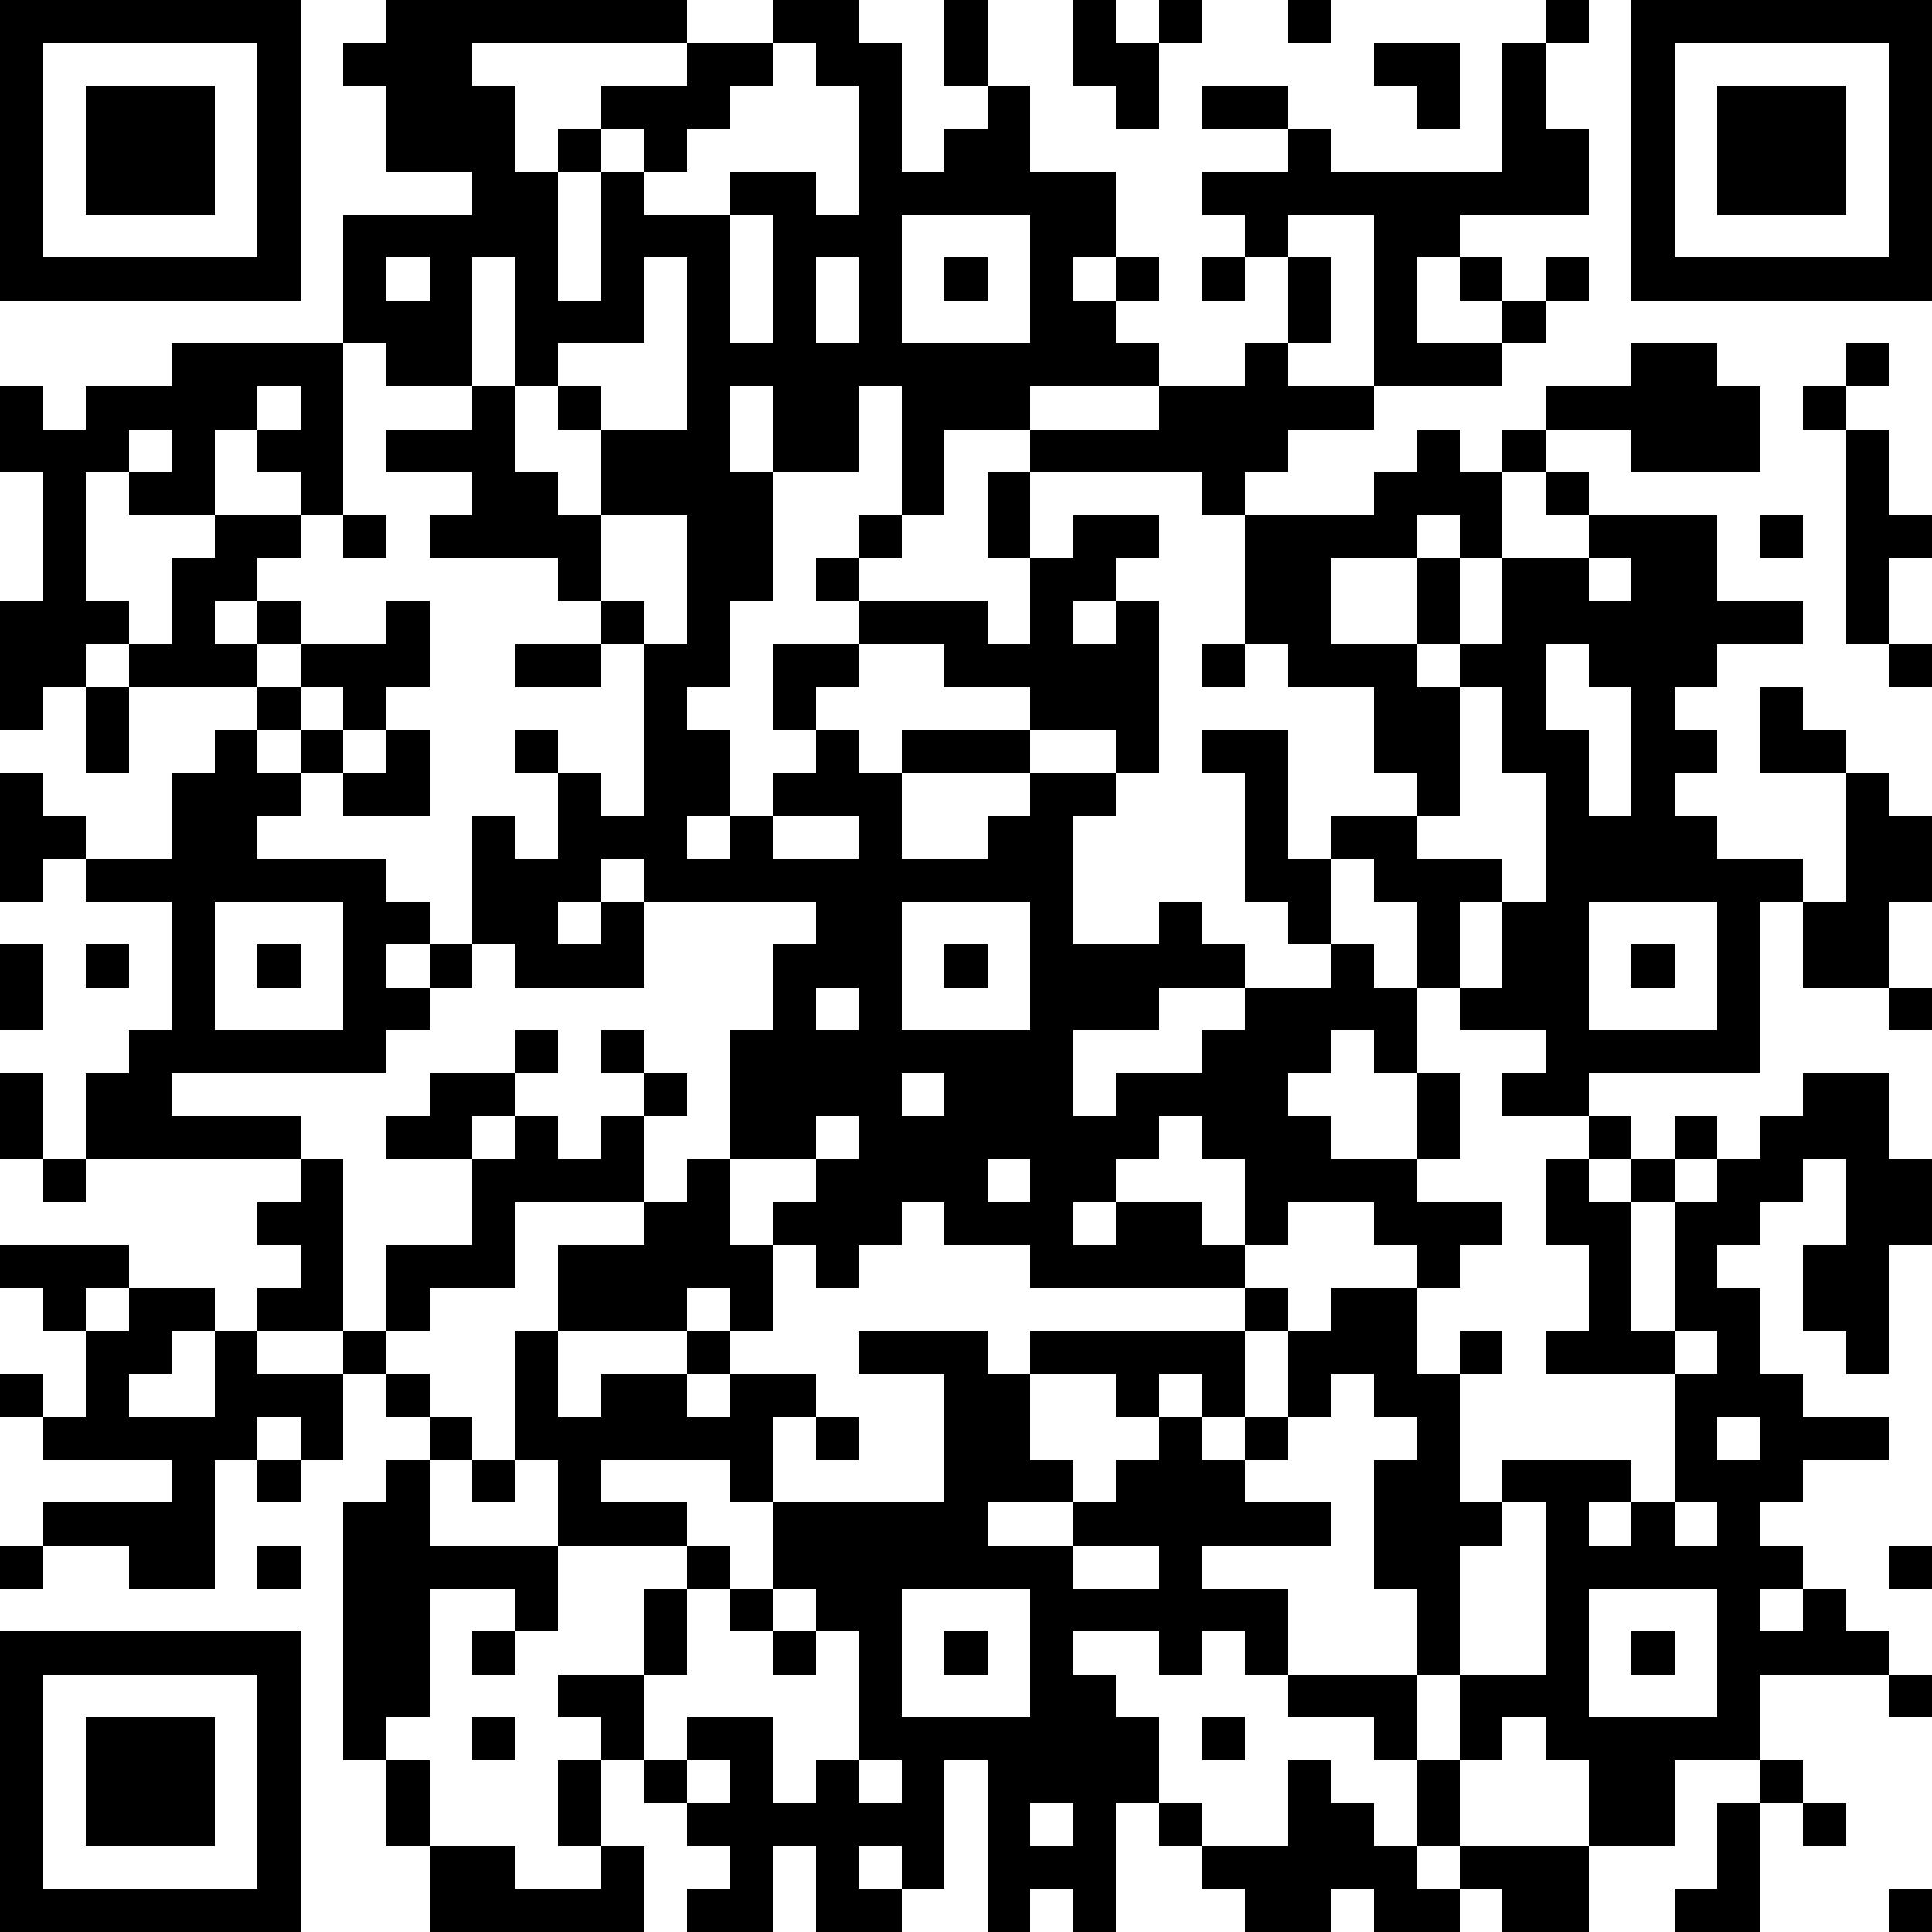 <?xml version="1.0" standalone="yes"?><svg version="1.1" xmlns="http://www.w3.org/2000/svg" xmlns:xlink="http://www.w3.org/1999/xlink" xmlns:ev="http://www.w3.org/2001/xml-events" width="180" height="180" shape-rendering="crispEdges"><path d="M0 0h7v7h-7zM9 0h7v1h-5v1h1v2h1v-1h1v-1h2v-1h2v-1h2v1h1v3h1v-1h1v-1h-1v-2h1v2h1v2h2v2h-1v1h1v-1h1v1h-1v1h1v1h-3v1h-2v2h-1v-3h-1v2h-2v-2h-1v2h1v3h-1v2h-1v1h1v2h-1v1h1v-1h1v-1h1v-1h-1v-2h2v-1h-1v-1h1v-1h1v1h-1v1h3v1h1v-2h-1v-2h1v-1h3v-1h2v-1h1v-2h-1v-1h-1v-1h2v-1h-2v-1h2v1h1v1h4v-3h1v-1h1v1h-1v2h1v2h-3v1h-1v2h2v-1h-1v-1h1v1h1v-1h1v1h-1v1h-1v1h-3v-4h-2v1h1v2h-1v1h2v1h-2v1h-1v1h-1v-1h-4v2h1v-1h2v1h-1v1h-1v1h1v-1h1v4h-1v-1h-2v-1h-2v-1h-2v1h-1v1h1v1h1v-1h3v1h-3v2h2v-1h1v-1h2v1h-1v3h2v-1h1v1h1v1h-2v1h-2v2h1v-1h2v-1h1v-1h2v-1h-1v-1h-1v-3h-1v-1h2v3h1v-1h2v-1h-1v-2h-2v-1h-1v-3h3v-1h1v-1h1v1h1v-1h1v-1h2v-1h2v1h1v2h-3v-1h-2v1h-1v2h-1v-1h-1v1h-2v2h2v-2h1v2h-1v1h1v-1h1v-2h2v-1h-1v-1h1v1h3v2h2v1h-2v1h-1v1h1v1h-1v1h1v1h2v1h-1v4h-4v1h-2v-1h1v-1h-2v-1h-1v-2h-1v-1h-1v2h1v1h1v2h-1v-1h-1v1h-1v1h1v1h2v-2h1v2h-1v1h2v1h-1v1h-1v-1h-1v-1h-2v1h-1v-2h-1v-1h-1v1h-1v1h-1v1h1v-1h2v1h1v1h-5v-1h-2v-1h-1v1h-1v1h-1v-1h-1v-1h1v-1h-2v-3h1v-2h1v-1h-4v-1h-1v1h-1v1h1v-1h1v2h-3v-1h-1v-3h1v1h1v-2h-1v-1h1v1h1v1h1v-4h-1v-1h-1v-1h-3v-1h1v-1h-2v-1h2v-1h-2v-1h-1v-3h3v-1h-2v-2h-1v-1h1zM25 0h1v1h1v-1h1v1h-1v2h-1v-1h-1zM30 0h1v1h-1zM38 0h7v7h-7zM1 1v5h5v-5zM18 1v1h-1v1h-1v1h-1v-1h-1v1h-1v3h1v-3h1v1h2v-1h2v1h1v-3h-1v-1zM32 1h2v2h-1v-1h-1zM39 1v5h5v-5zM2 2h3v3h-3zM40 2h3v3h-3zM17 5v3h1v-3zM21 5v3h3v-3zM9 6v1h1v-1zM11 6v3h1v-3zM15 6v2h-2v1h-1v2h1v1h1v-2h-1v-1h1v1h2v-4zM19 6v2h1v-2zM22 6h1v1h-1zM28 6h1v1h-1zM4 8h4v4h-1v-1h-1v-1h-1v2h-2v-1h-1v3h1v1h-1v1h-1v1h-1v-3h1v-3h-1v-2h1v1h1v-1h2zM43 8h1v1h-1zM6 9v1h1v-1zM42 9h1v1h-1zM3 10v1h1v-1zM43 10h1v2h1v1h-1v2h-1zM5 12h2v1h-1v1h-1v1h1v-1h1v1h-1v1h-3v-1h1v-2h1zM8 12h1v1h-1zM14 12v2h1v1h1v-3zM41 12h1v1h-1zM37 13v1h1v-1zM9 14h1v2h-1v1h-1v-1h-1v-1h2zM12 15h2v1h-2zM28 15h1v1h-1zM36 15v2h1v2h1v-3h-1v-1zM44 15h1v1h-1zM2 16h1v2h-1zM6 16h1v1h-1zM34 16v3h-1v1h2v1h-1v2h1v-2h1v-3h-1v-2zM41 16h1v1h1v1h-2zM5 17h1v1h1v-1h1v1h-1v1h-1v1h3v1h1v1h-1v1h1v-1h1v1h-1v1h-1v1h-5v1h3v1h-5v-2h1v-1h1v-3h-2v-1h-1v1h-1v-3h1v1h1v1h2v-2h1zM9 17h1v2h-2v-1h1zM43 18h1v1h1v2h-1v2h-2v-2h1zM18 19v1h2v-1zM5 21v3h3v-3zM21 21v3h3v-3zM37 21v3h3v-3zM0 22h1v2h-1zM2 22h1v1h-1zM6 22h1v1h-1zM22 22h1v1h-1zM38 22h1v1h-1zM19 23v1h1v-1zM44 23h1v1h-1zM12 24h1v1h-1zM14 24h1v1h-1zM0 25h1v2h-1zM10 25h2v1h-1v1h-2v-1h1zM15 25h1v1h-1zM21 25v1h1v-1zM42 25h2v2h1v2h-1v3h-1v-1h-1v-2h1v-2h-1v1h-1v1h-1v1h1v2h1v1h2v1h-2v1h-1v1h1v1h-1v1h1v-1h1v1h1v1h-3v2h-2v2h-2v-2h-1v-1h-1v1h-1v-2h-1v-2h-1v-3h1v-1h-1v-1h-1v1h-1v-2h-1v-1h1v1h1v-1h2v2h1v-1h1v1h-1v3h1v-1h3v1h-1v1h1v-1h1v-3h-3v-1h1v-2h-1v-2h1v-1h1v1h-1v1h1v-1h1v-1h1v1h-1v1h-1v3h1v-3h1v-1h1v-1h1zM12 26h1v1h1v-1h1v2h-3v2h-2v1h-1v-2h2v-2h1zM19 26v1h1v-1zM1 27h1v1h-1zM7 27h1v4h-2v-1h1v-1h-1v-1h1zM16 27h1v2h1v2h-1v-1h-1v1h-3v-2h2v-1h1zM23 27v1h1v-1zM0 29h3v1h-1v1h-1v-1h-1zM3 30h2v1h-1v1h-1v1h2v-2h1v1h2v-1h1v1h-1v2h-1v-1h-1v1h-1v3h-2v-1h-2v-1h3v-1h-3v-1h-1v-1h1v1h1v-2h1zM12 31h1v2h1v-1h2v-1h1v1h-1v1h1v-1h2v1h-1v2h-1v-1h-3v1h2v1h-3v-2h-1zM20 31h3v1h1v-1h5v2h-1v-1h-1v1h-1v-1h-2v2h1v1h-2v1h2v-1h1v-1h1v-1h1v1h1v-1h1v1h-1v1h2v1h-3v1h2v2h-1v-1h-1v1h-1v-1h-2v1h1v1h1v2h-1v3h-1v-1h-1v1h-1v-4h-1v3h-1v-1h-1v1h1v1h-2v-2h-1v2h-2v-1h1v-1h-1v-1h-1v-1h-1v-1h-1v-1h2v-2h1v-1h1v1h-1v2h-1v2h1v-1h2v2h1v-1h1v-3h-1v-1h-1v-2h4v-3h-2zM39 31v1h1v-1zM9 32h1v1h-1zM10 33h1v1h-1zM19 33h1v1h-1zM40 33v1h1v-1zM6 34h1v1h-1zM9 34h1v2h3v2h-1v-1h-2v3h-1v1h-1v-6h1zM11 34h1v1h-1zM35 35v1h-1v3h2v-4zM39 35v1h1v-1zM0 36h1v1h-1zM6 36h1v1h-1zM25 36v1h2v-1zM44 36h1v1h-1zM17 37h1v1h-1zM21 37v3h3v-3zM37 37v3h3v-3zM0 38h7v7h-7zM11 38h1v1h-1zM18 38h1v1h-1zM22 38h1v1h-1zM38 38h1v1h-1zM1 39v5h5v-5zM30 39h3v2h-1v-1h-2zM44 39h1v1h-1zM2 40h3v3h-3zM11 40h1v1h-1zM28 40h1v1h-1zM9 41h1v2h-1zM13 41h1v2h-1zM16 41v1h1v-1zM20 41v1h1v-1zM30 41h1v1h1v1h1v-2h1v2h-1v1h1v-1h3v2h-2v-1h-1v1h-2v-1h-1v1h-2v-1h-1v-1h-1v-1h1v1h2zM41 41h1v1h-1zM24 42v1h1v-1zM40 42h1v3h-2v-1h1zM42 42h1v1h-1zM10 43h2v1h2v-1h1v2h-5zM44 44h1v1h-1z" style="fill:#000" transform="translate(0,0) scale(4)"/></svg>